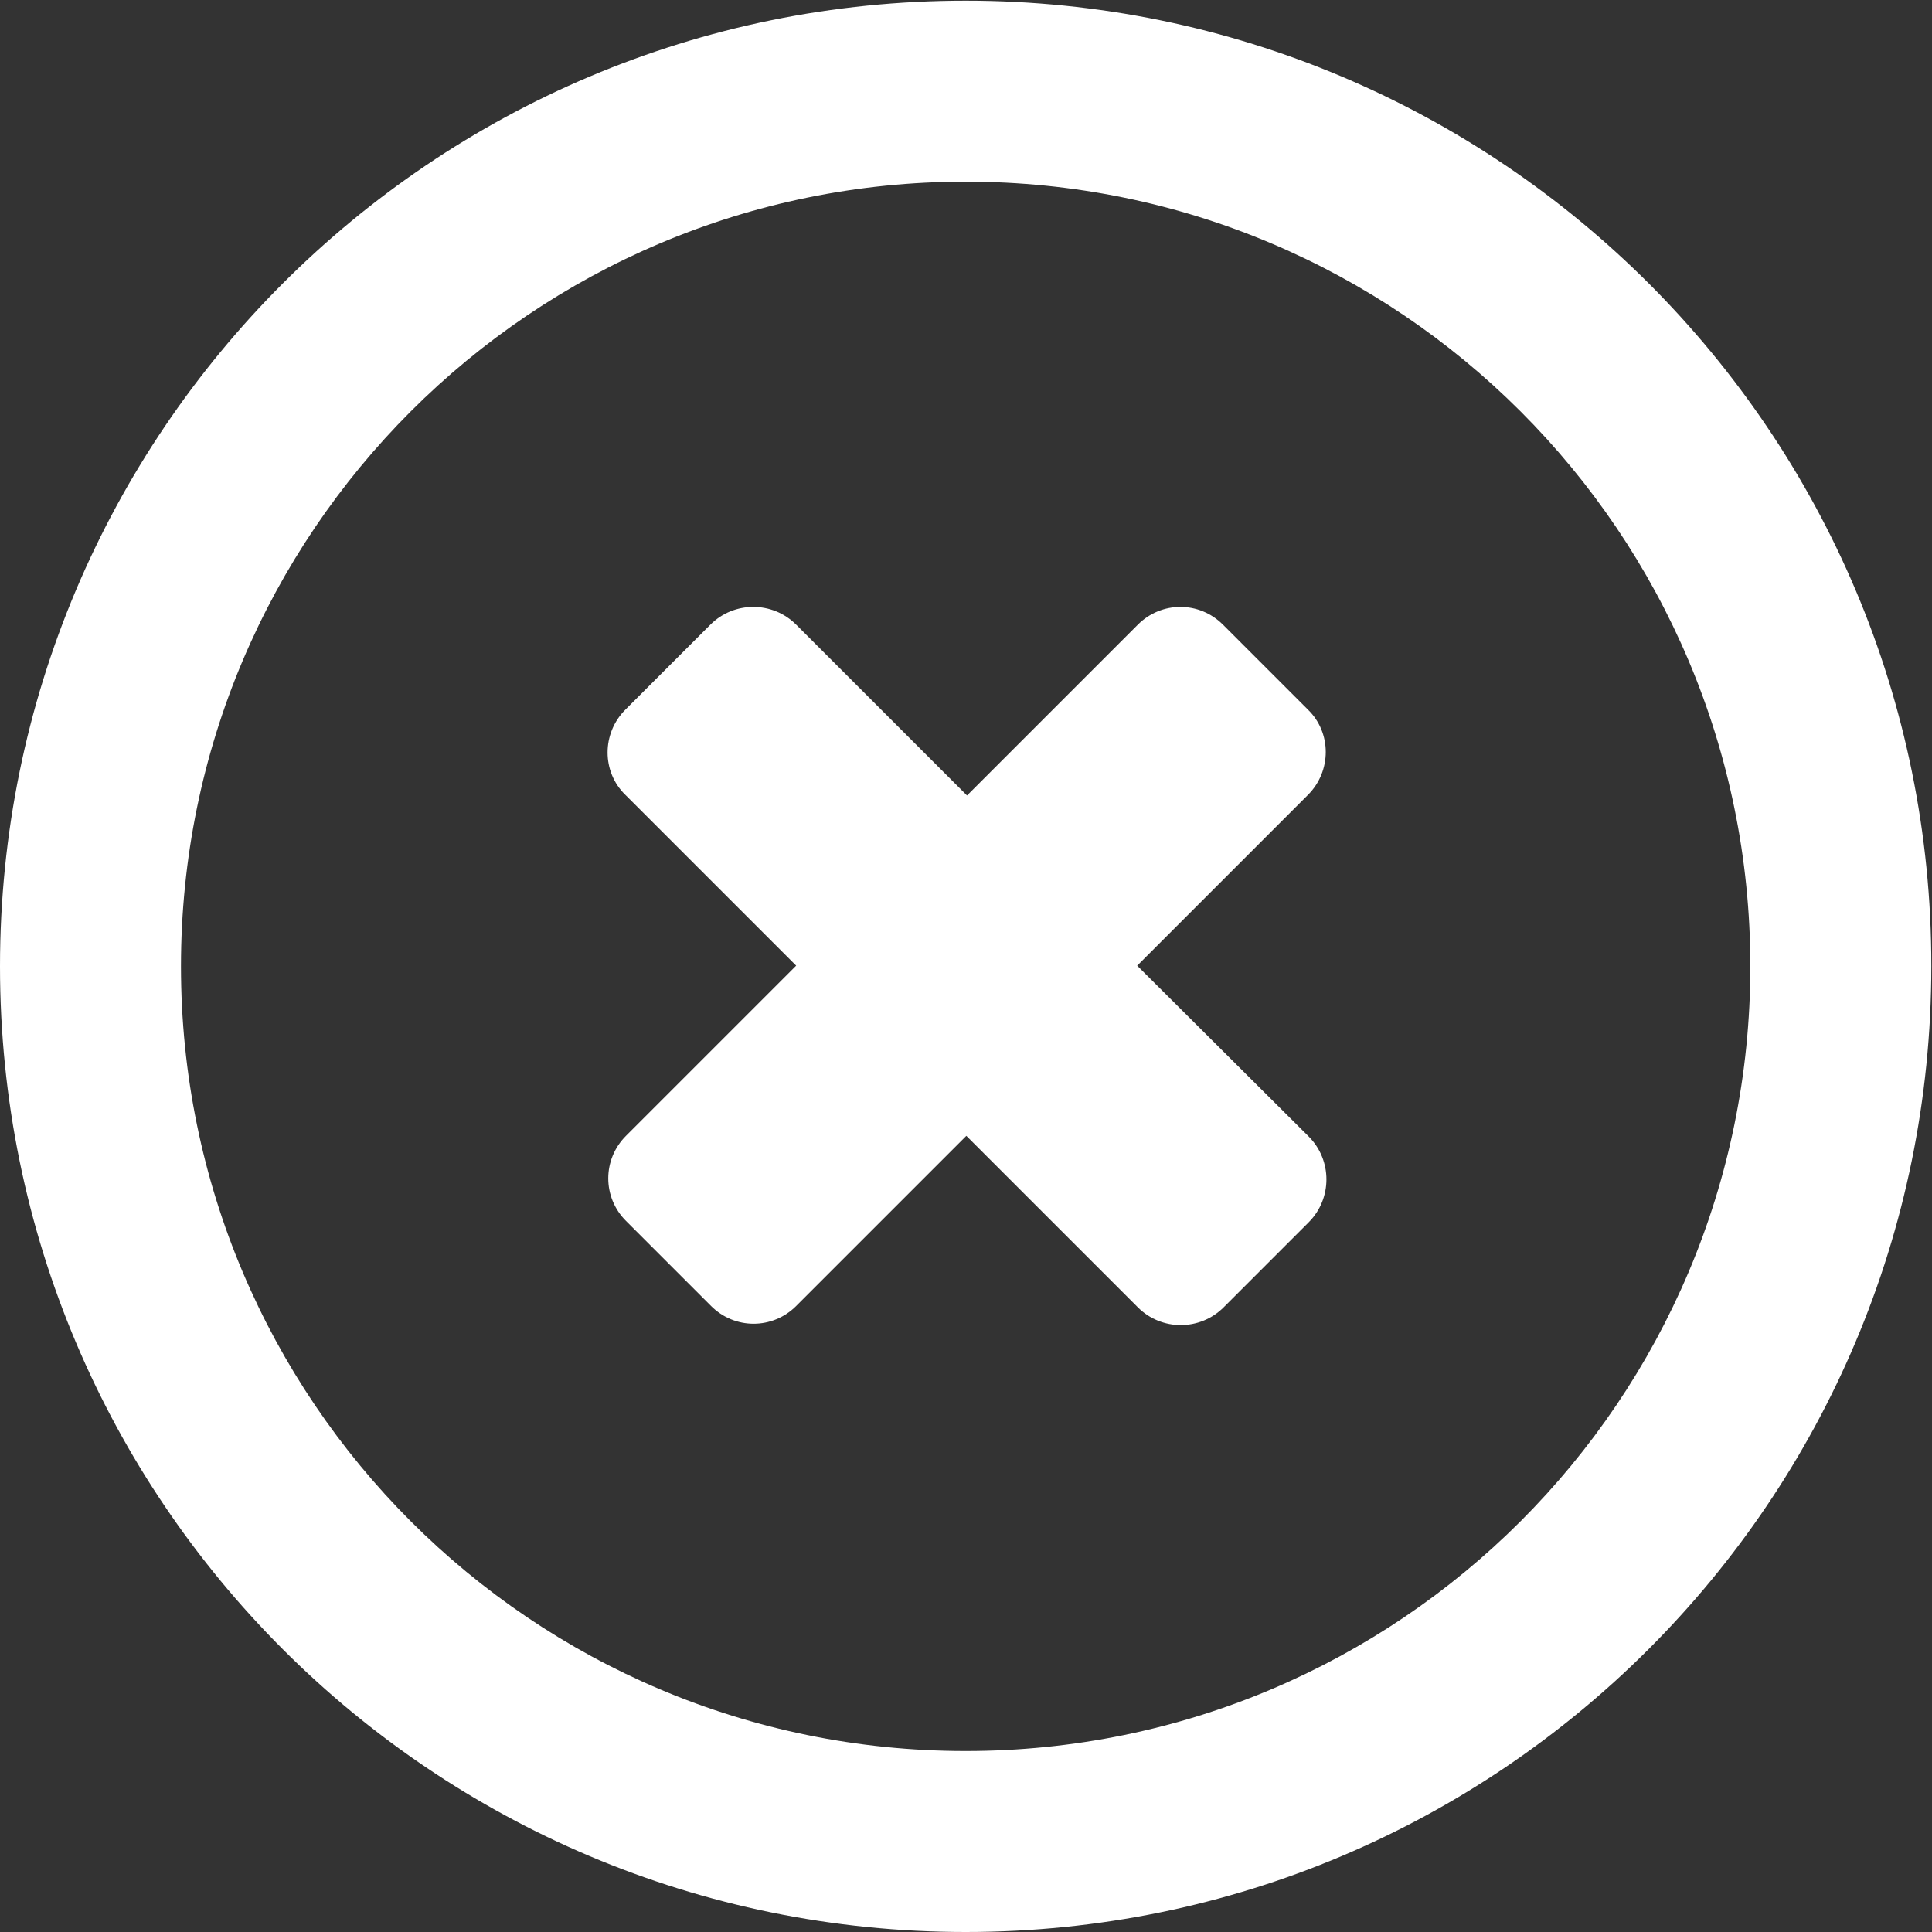 <?xml version="1.0" encoding="utf-8"?>
<!-- Generator: Adobe Illustrator 19.1.0, SVG Export Plug-In . SVG Version: 6.00 Build 0)  -->
<svg version="1.1" id="Layer_1" xmlns="http://www.w3.org/2000/svg" xmlns:xlink="http://www.w3.org/1999/xlink" x="0px" y="0px"
	 viewBox="-336 137.9 286.1 286.1" style="enable-background:new -336 137.9 286.1 286.1;" xml:space="preserve">
<rect x="-336" y="137.9" width="286.1" height="286.1" fill="#333333" stroke="none"/>
<style type="text/css">
	.st0{fill:#FFFFFF;}
</style>
<g>
	<path class="st0" d="M-167.6,280.9l25.3-25.3c3.5-3.5,3.5-9.2,0-12.6l-12.6-12.6c-3.5-3.5-9.1-3.5-12.6,0l-25.3,25.3l-25.3-25.3
		c-3.5-3.5-9.2-3.5-12.7,0l-12.6,12.6c-3.5,3.5-3.5,9.2,0,12.6l25.3,25.3l-25.2,25.2c-3.5,3.5-3.5,9.1,0,12.6l12.6,12.6
		c3.5,3.5,9.1,3.5,12.6,0l25.2-25.2l25.4,25.4c3.5,3.5,9.2,3.5,12.7,0l12.6-12.6c3.5-3.5,3.5-9.2,0-12.7L-167.6,280.9z M-193,138
		c-79,0-143,64-143,143c0,79,64,143,143,143s143-64,143-143C-49.9,202-114,138-193,138z M-193,397.2c-64.2,0-116.2-52-116.2-116.2
		s52-116.2,116.2-116.2s116.2,52,116.2,116.2S-128.8,397.2-193,397.2z"/>
</g>
</svg>
